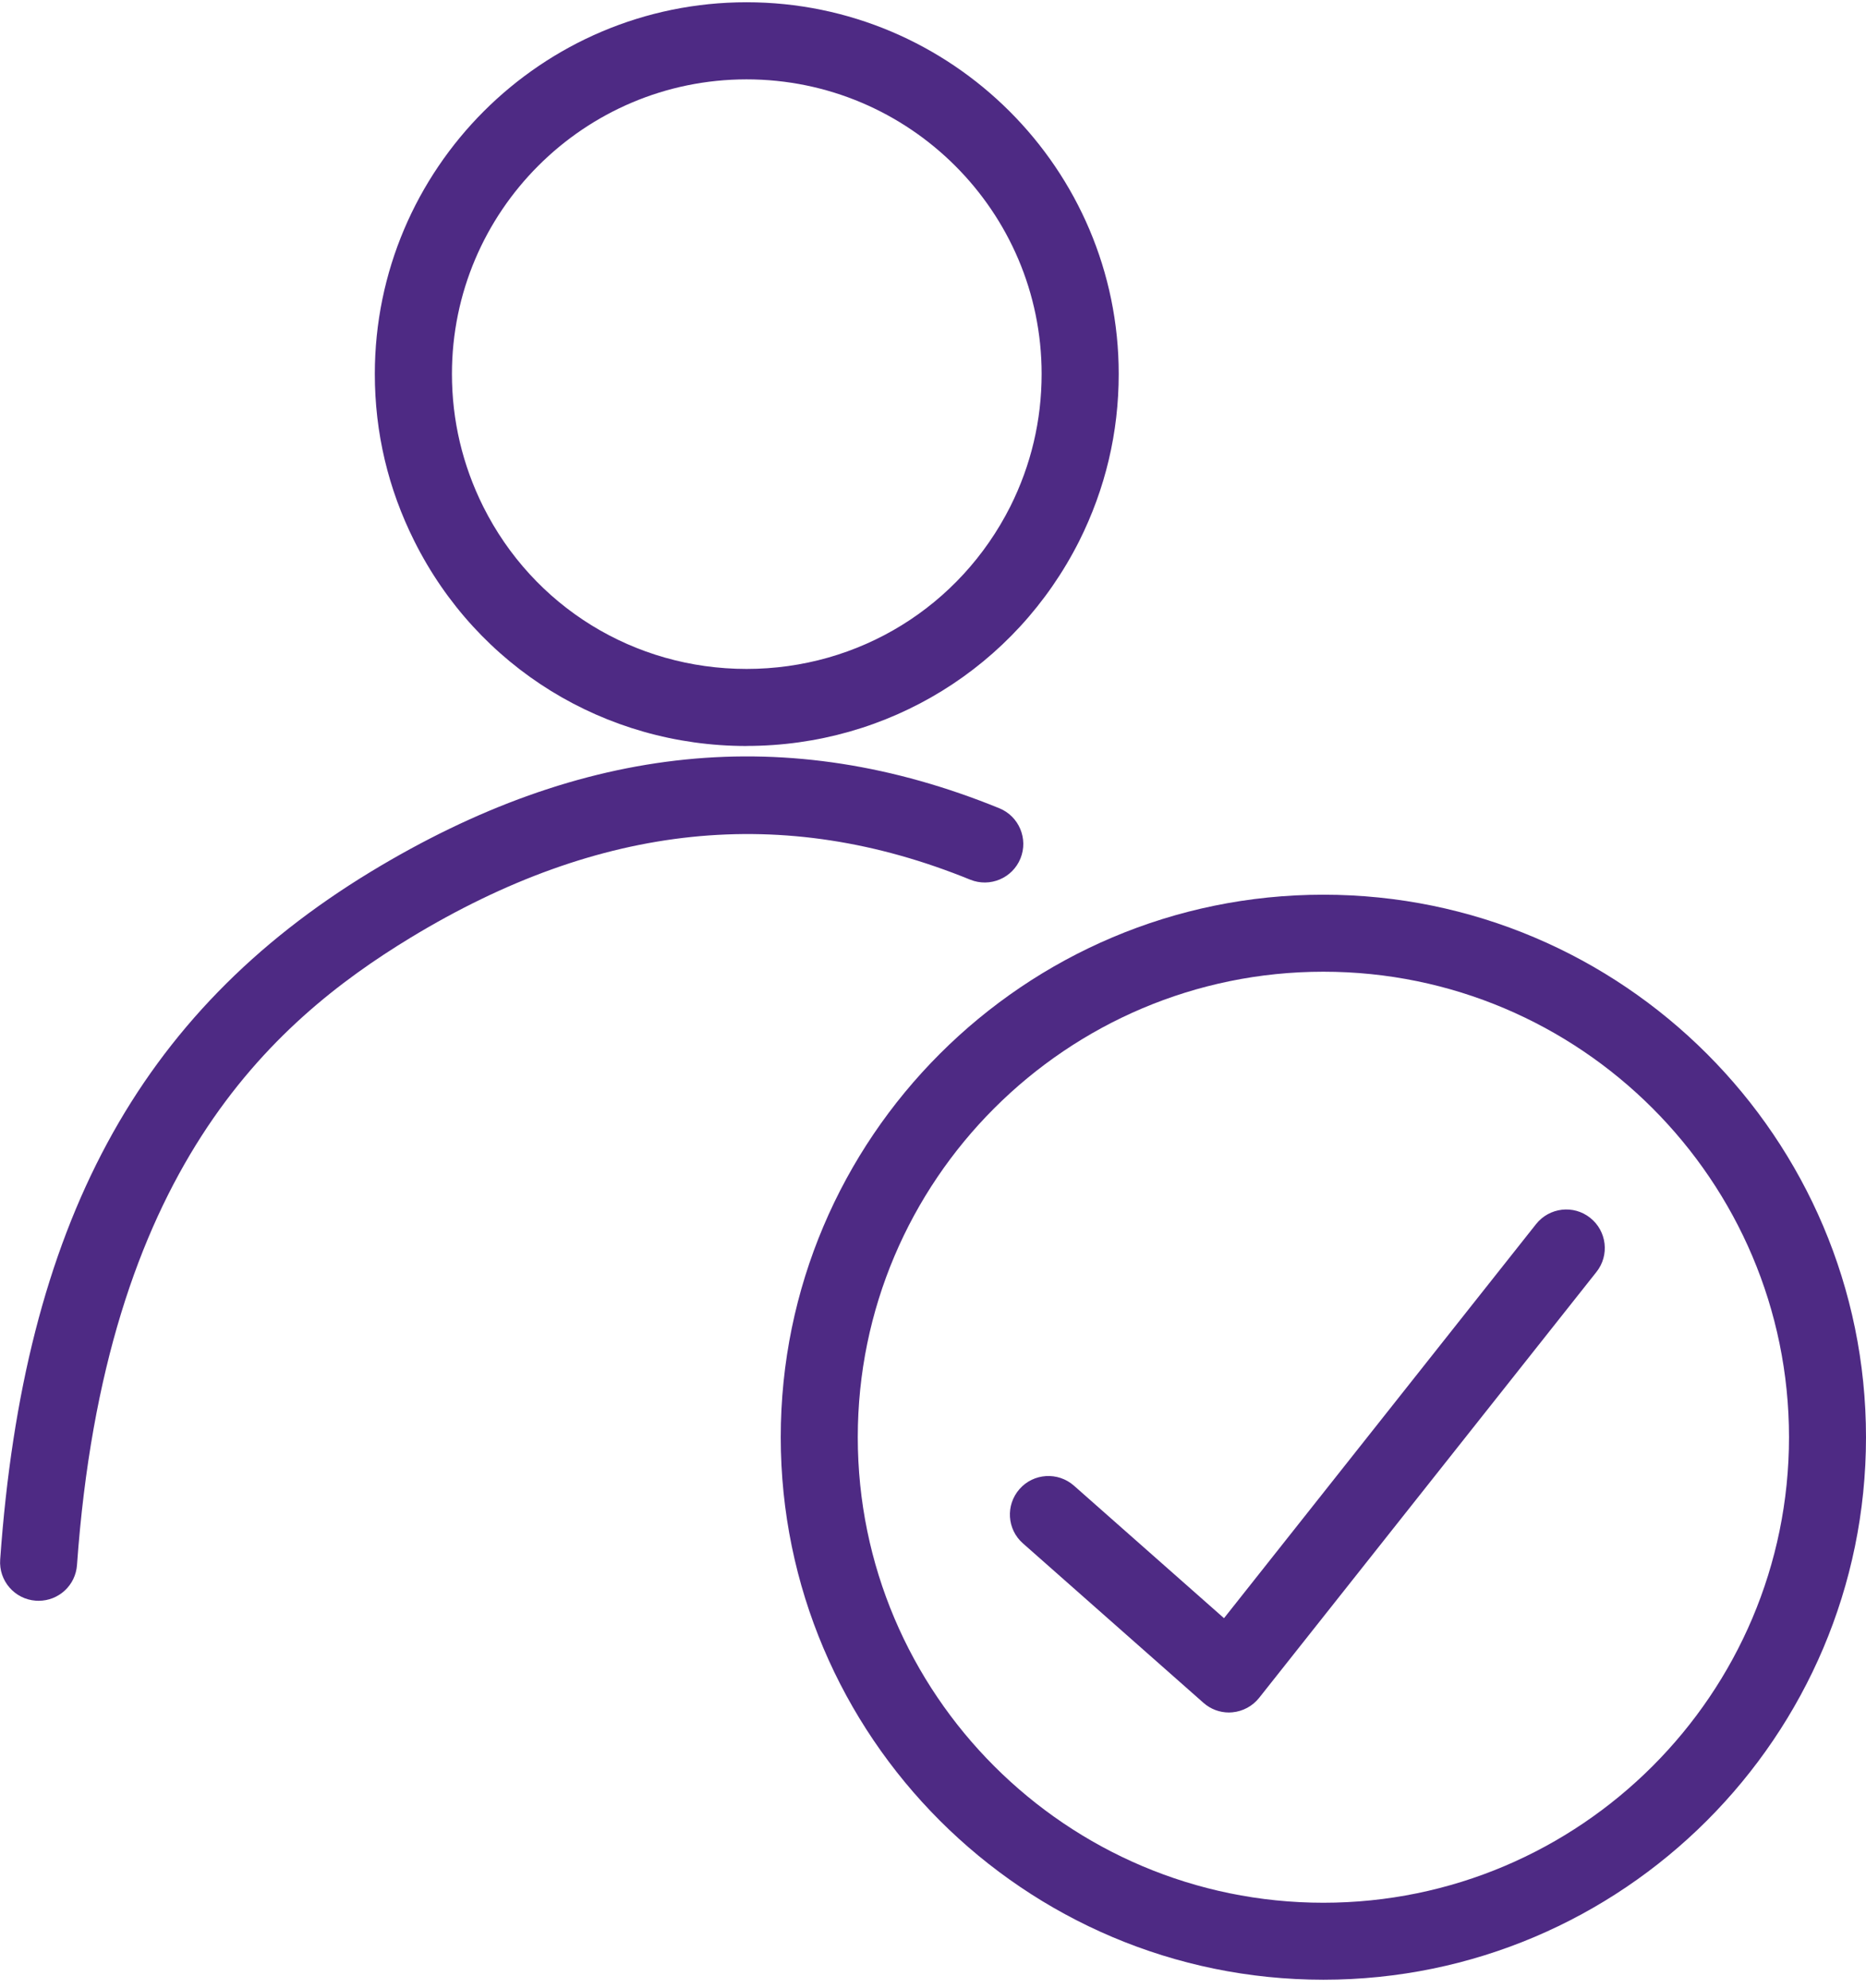 <svg width="61" height="65" viewBox="0 0 61 65" fill="none" xmlns="http://www.w3.org/2000/svg">
<g clip-path="url(#clip0_2832_2674)">
<path d="M40.178 55.994C39.87 55.994 39.575 55.884 39.342 55.678L33.44 50.464C32.917 50.005 32.87 49.209 33.329 48.687C33.788 48.165 34.585 48.117 35.107 48.576L40.013 52.91L50.214 40.025C50.647 39.479 51.44 39.386 51.983 39.819C52.529 40.251 52.621 41.045 52.189 41.588L41.162 55.514C40.947 55.785 40.631 55.956 40.285 55.988C40.246 55.991 40.21 55.994 40.172 55.994H40.178Z" fill="#4E2A84"/>
<path d="M43.262 64.731C33.481 64.731 25.523 56.773 25.523 46.993C25.523 37.212 33.481 29.254 43.262 29.254C53.042 29.254 61 37.212 61 46.993C61 56.773 53.042 64.731 43.262 64.731ZM43.262 31.772C34.868 31.772 28.041 38.599 28.041 46.993C28.041 55.386 34.868 62.214 43.262 62.214C51.655 62.214 58.483 55.386 58.483 46.993C58.483 38.599 51.655 31.772 43.262 31.772Z" fill="#4E2A84"/>
<path d="M24.405 24.392C19.773 24.392 15.609 21.824 13.545 17.693C12.688 15.981 12.253 14.144 12.253 12.229C12.253 5.527 17.703 0.074 24.405 0.074C31.107 0.074 36.571 5.527 36.571 12.226C36.571 14.141 36.136 15.978 35.28 17.69C33.195 21.824 29.031 24.39 24.405 24.39V24.392ZM24.405 2.595C19.093 2.595 14.774 6.917 14.774 12.226C14.774 13.744 15.12 15.206 15.796 16.563C17.434 19.838 20.733 21.872 24.405 21.872C28.076 21.872 31.375 19.838 33.028 16.56C33.705 15.206 34.051 13.744 34.051 12.226C34.051 6.914 29.723 2.595 24.405 2.595Z" fill="#4E2A84"/>
<path d="M1.262 52.341C1.232 52.341 1.202 52.341 1.172 52.338C0.477 52.29 -0.045 51.684 0.006 50.992C0.781 40.061 4.519 33.126 12.116 28.506C19.048 24.297 25.771 23.617 32.667 26.427C33.311 26.689 33.621 27.426 33.359 28.07C33.096 28.714 32.363 29.024 31.715 28.762C25.61 26.274 19.626 26.895 13.422 30.659C8.826 33.454 3.433 38.31 2.517 51.171C2.47 51.837 1.918 52.341 1.262 52.341Z" fill="#4E2A84"/>
</g>
<defs>
<clipPath id="clip0_2832_2674">
<rect width="61" height="64.657" fill="white" transform="translate(0 0.074)"/>
</clipPath>
</defs>
</svg>
